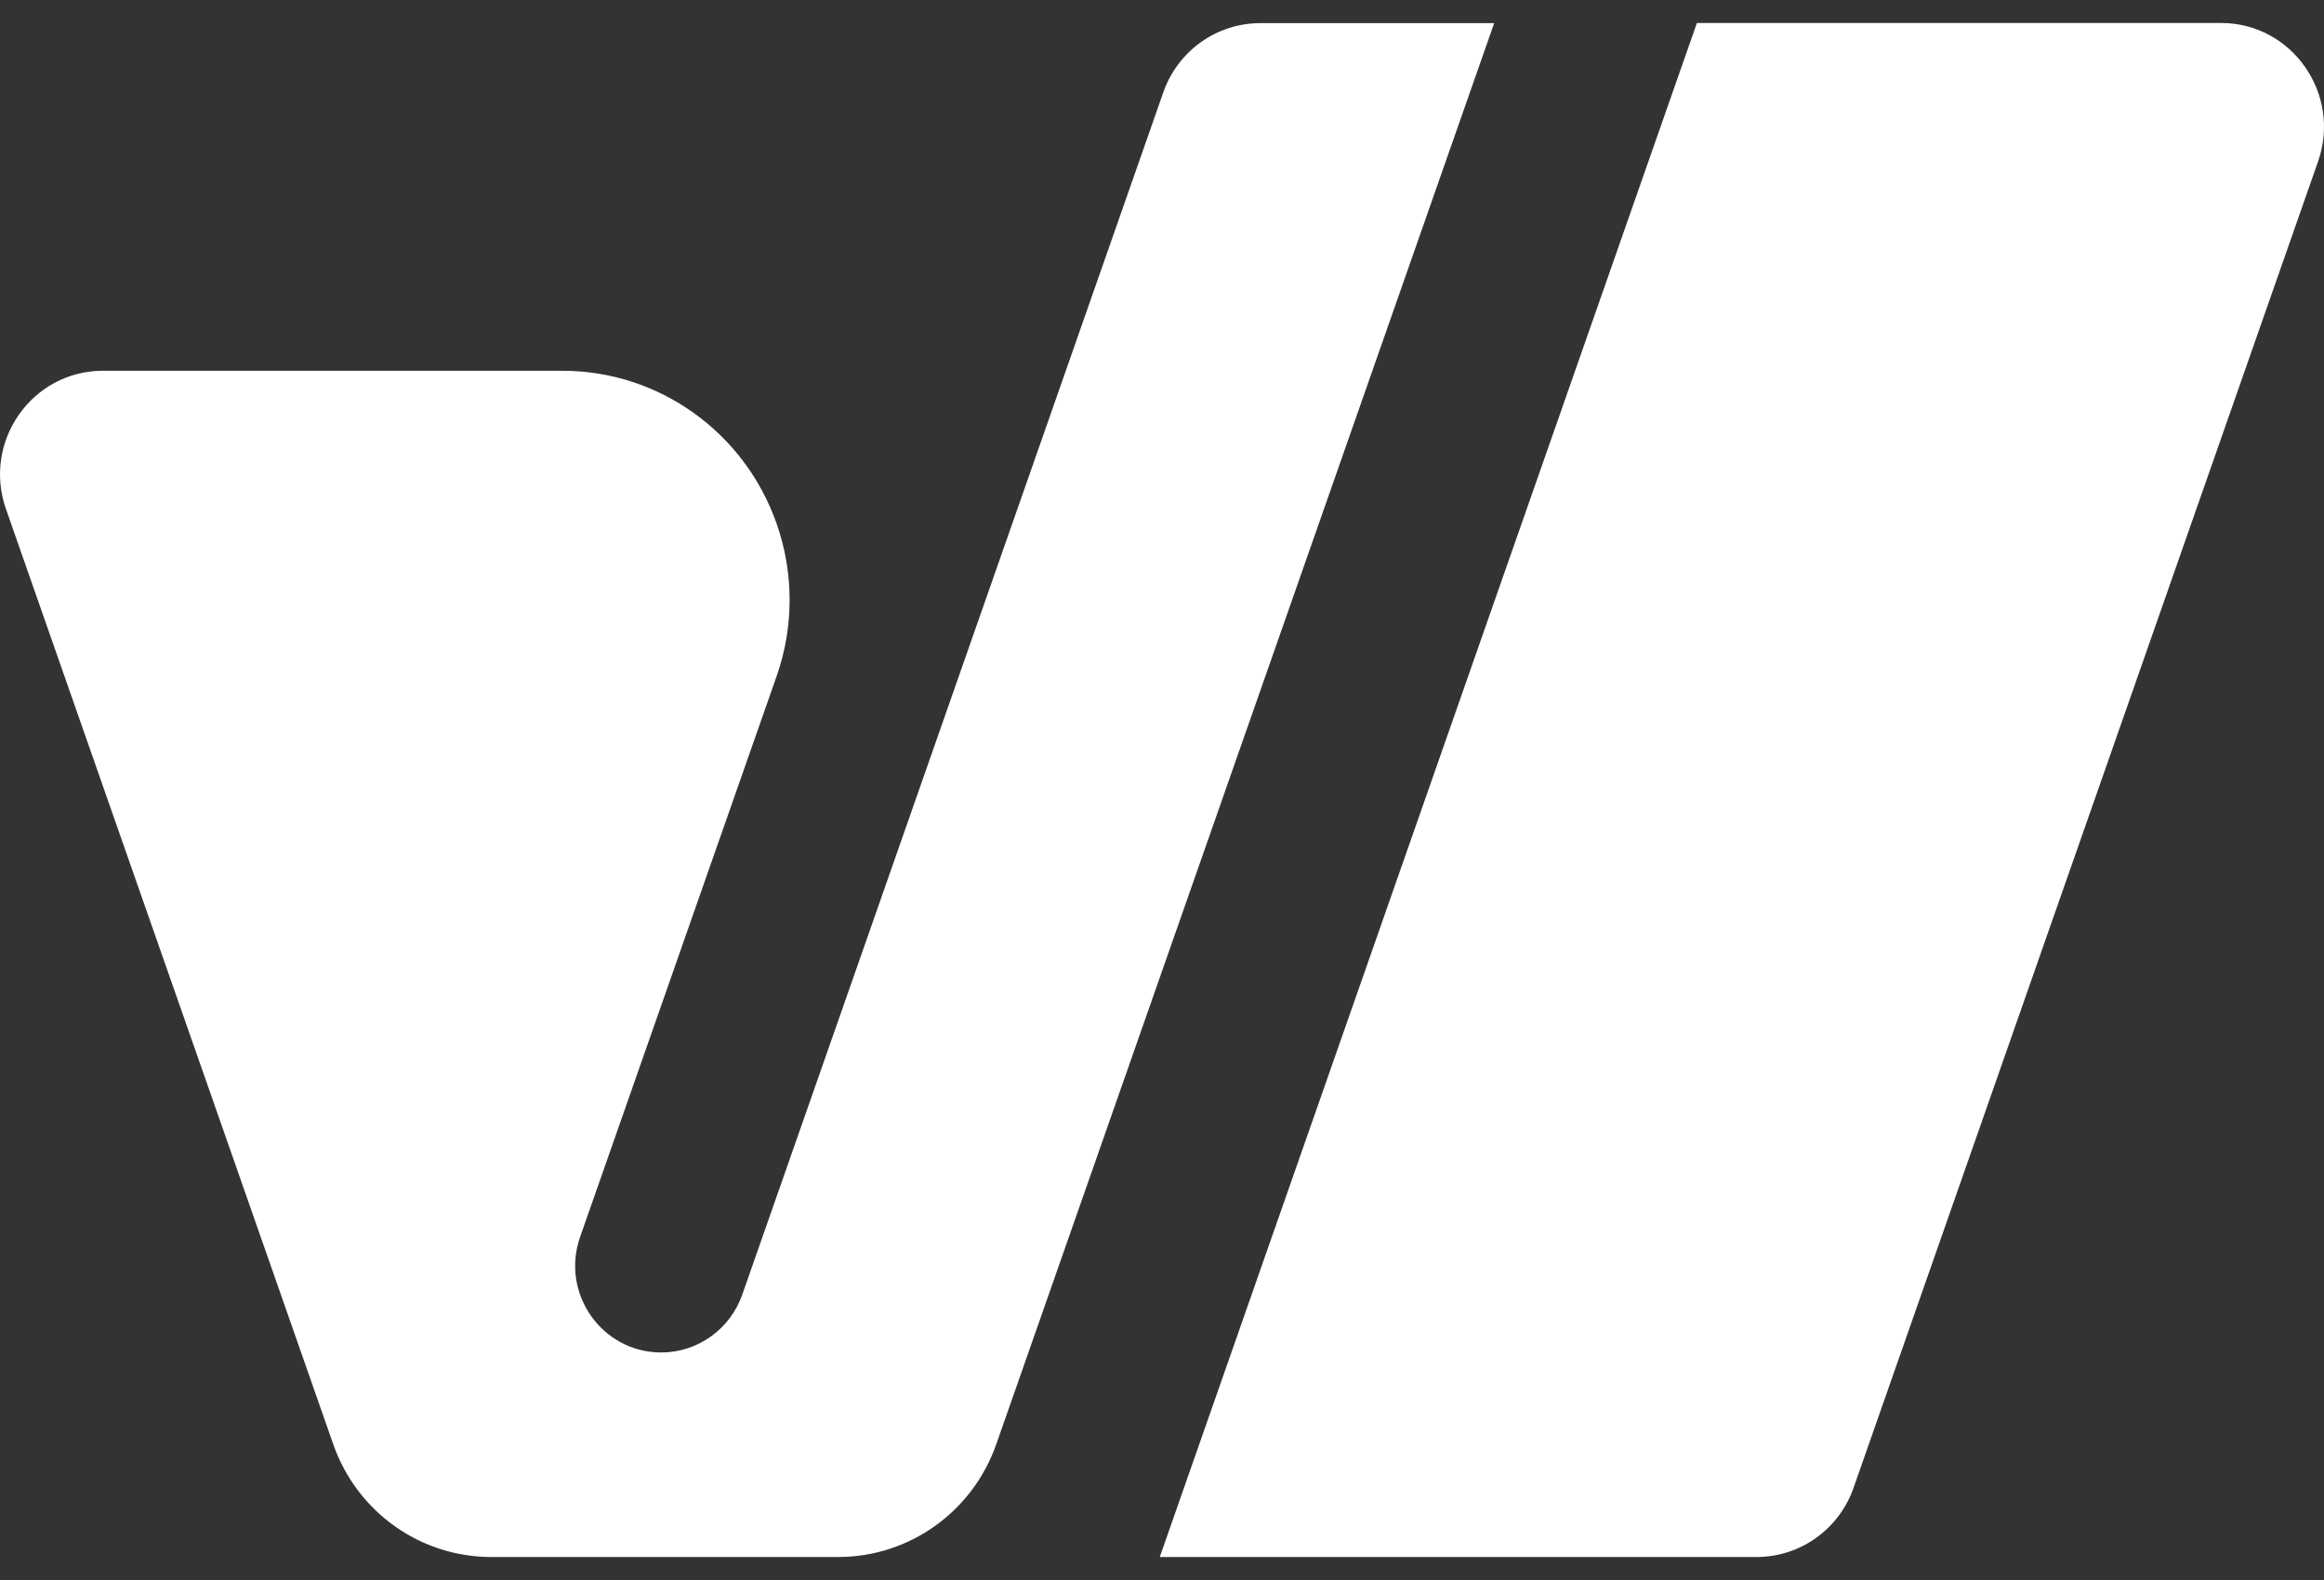 <svg width="100" height="68" viewBox="0 0 100 68" fill="none" xmlns="http://www.w3.org/2000/svg">
<rect x="0" y="0" width="100" height="68" fill="#333333" stroke="none"/>
<path d="M42.869 62.157C41.851 65.062 39.128 67.01 36.075 67.01H21.133C18.08 67.01 15.357 65.068 14.339 62.157L0.257 21.908C-0.761 19.004 1.374 15.957 4.427 15.957H24.204C28.345 15.957 32.033 18.594 33.416 22.532C34.163 24.658 34.163 26.98 33.416 29.106L24.963 53.231C24.11 55.66 25.898 58.208 28.451 58.208C30.016 58.208 31.416 57.21 31.939 55.719L50.057 3.972C50.681 2.19 52.351 0.996 54.228 0.996H64.293L42.869 62.157ZM73.016 0.99L49.904 67.01H75.587C77.463 67.01 79.134 65.816 79.757 64.034L99.746 6.947C100.758 4.037 98.622 0.99 95.575 0.99H73.016Z" fill="white"/>
</svg>
